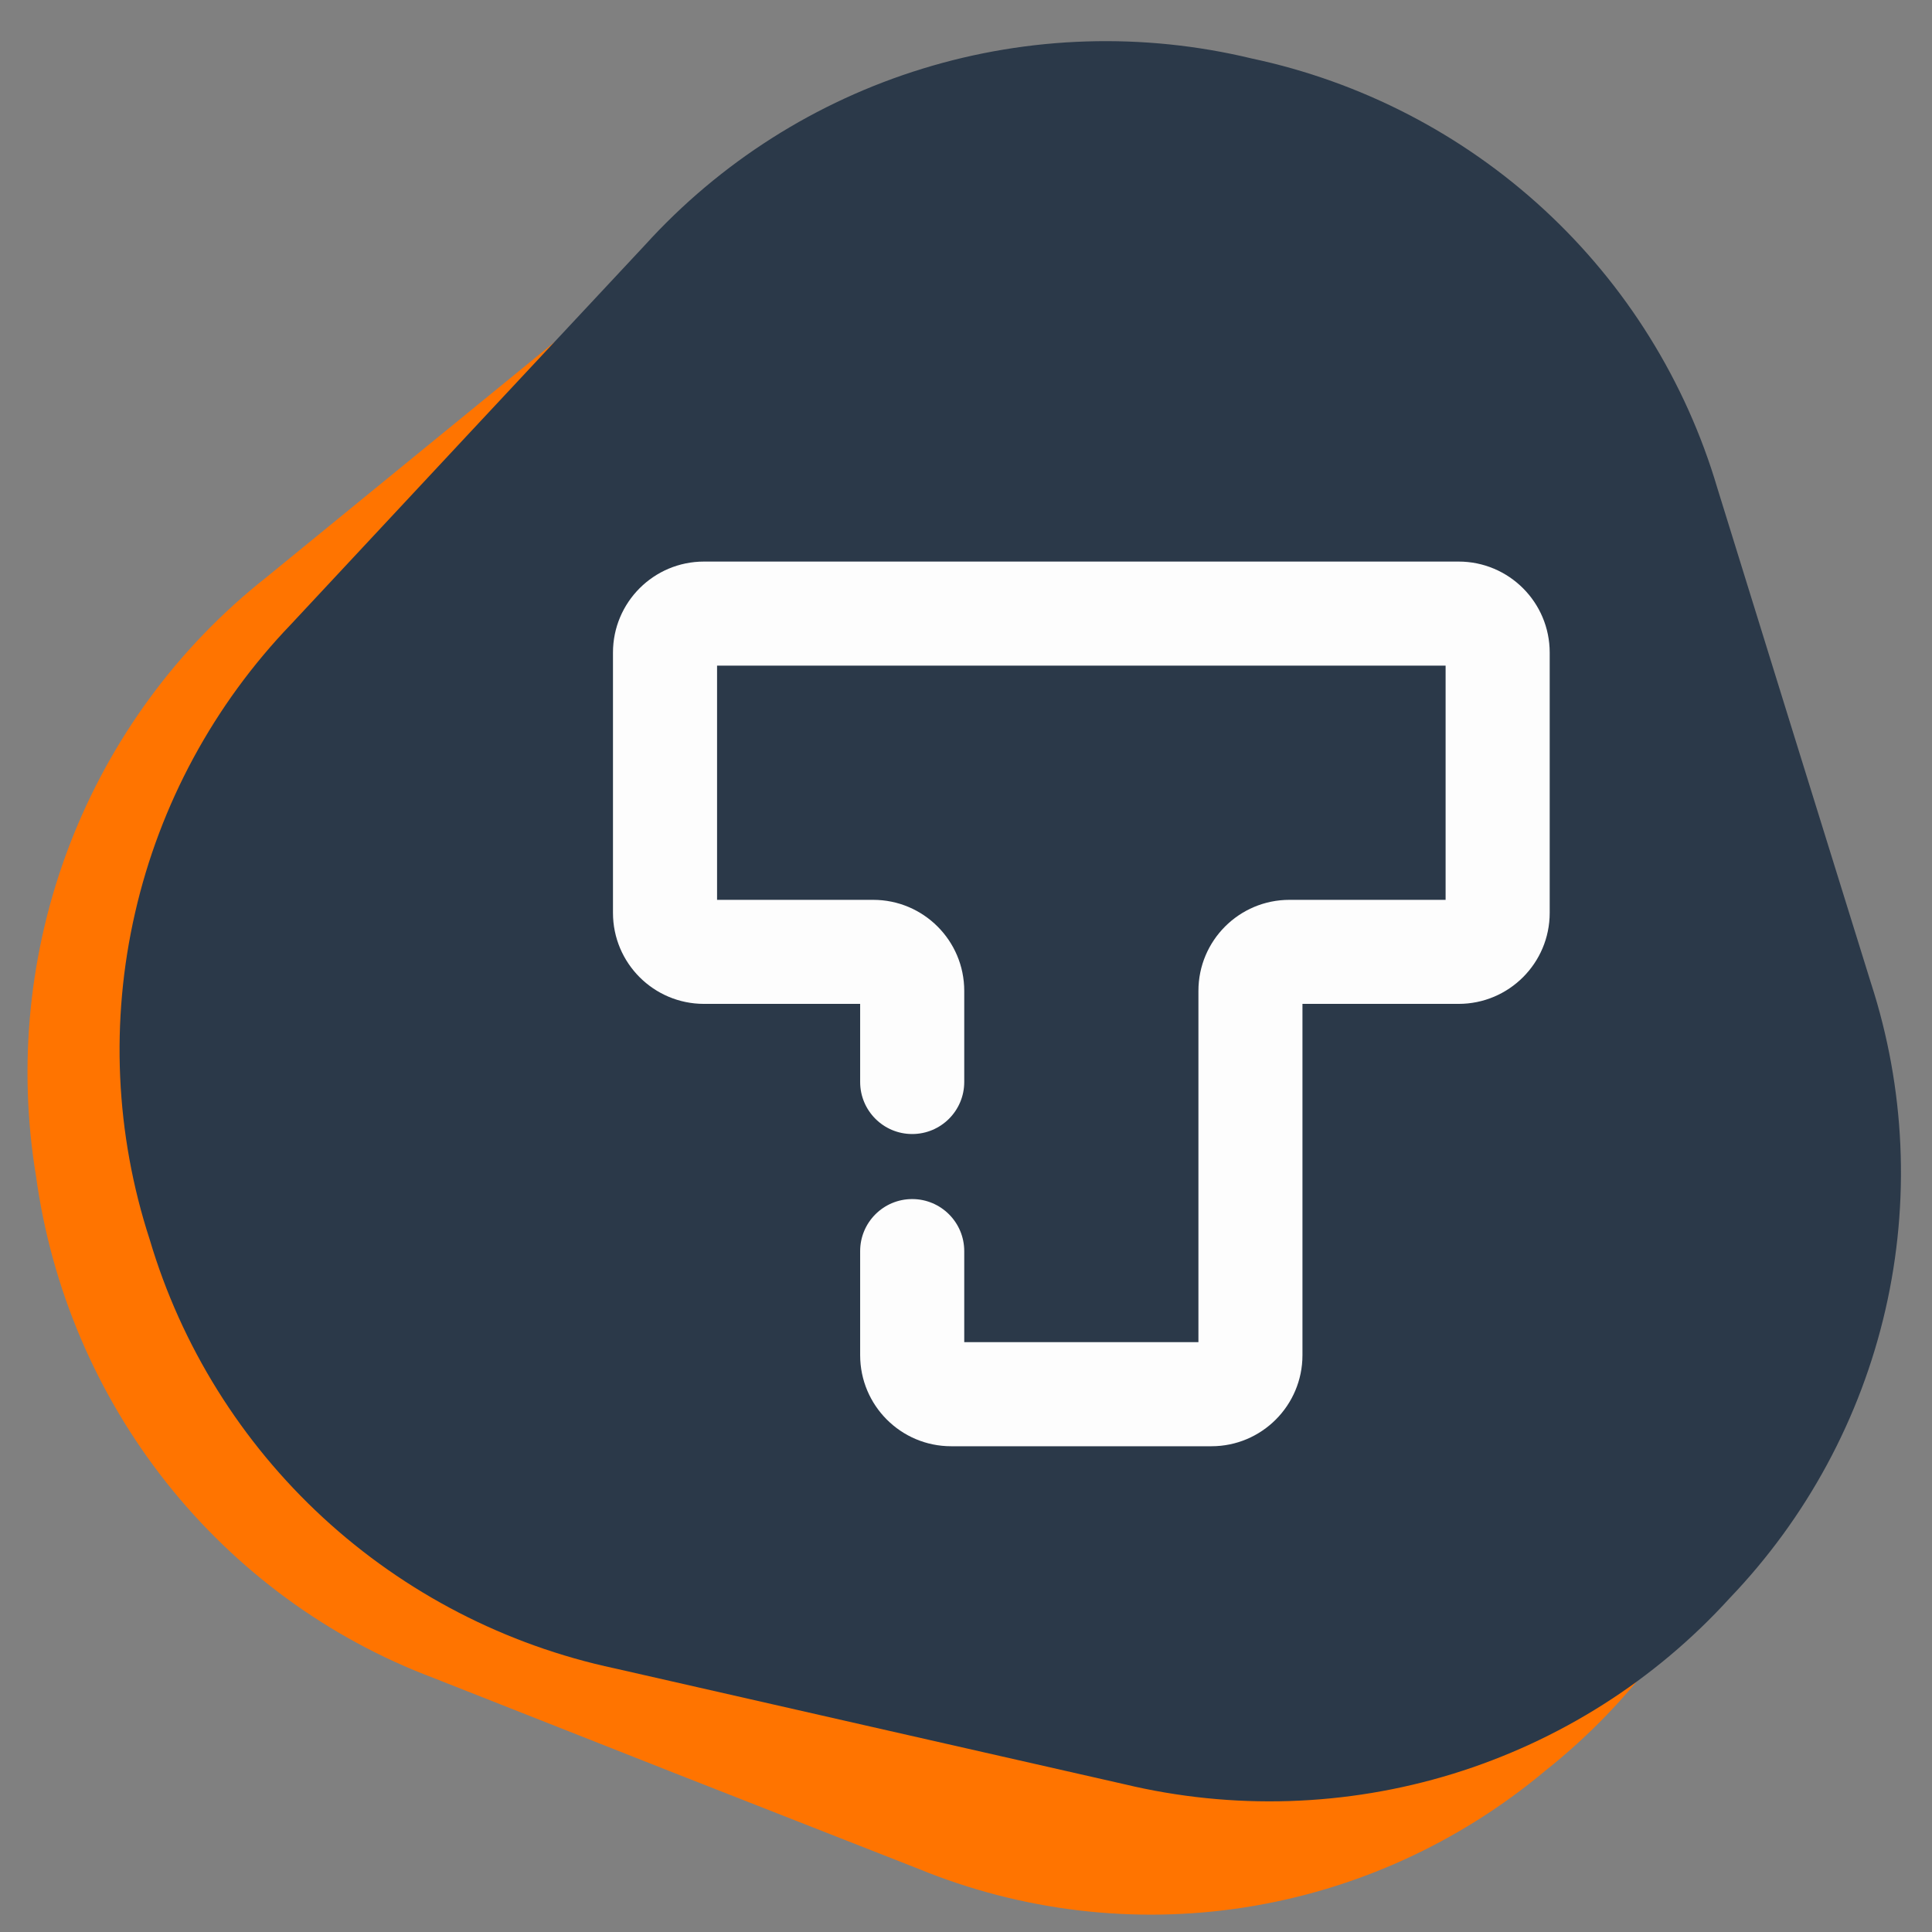 <svg width="33" height="33" viewBox="0 0 33 33" fill="none" xmlns="http://www.w3.org/2000/svg">
<rect x="0" y="0" width="33" height="33" fill="#808080" stroke="none"/>
<path d="M28.961 11.115L29.635 15.567L30.31 20.018C30.626 21.924 30.428 23.88 29.738 25.681C29.048 27.483 27.89 29.061 26.388 30.251C24.918 31.48 23.148 32.285 21.264 32.579C19.38 32.873 17.453 32.645 15.686 31.92L11.541 30.293L7.395 28.657C5.608 27.982 4.035 26.83 2.841 25.322C1.648 23.815 0.879 22.008 0.616 20.094C0.3 18.188 0.498 16.232 1.189 14.431C1.881 12.631 3.039 11.053 4.543 9.866L8.009 7.036L11.476 4.207C12.945 2.977 14.716 2.172 16.599 1.879C18.483 1.585 20.41 1.813 22.177 2.538C23.966 3.214 25.541 4.369 26.736 5.879C27.93 7.389 28.699 9.198 28.961 11.115Z" fill="#FF7400"/>
<path d="M29.333 8.335L30.642 12.558L31.956 16.787C32.543 18.592 32.629 20.523 32.204 22.373C31.779 24.223 30.86 25.925 29.543 27.299C28.266 28.703 26.632 29.739 24.813 30.299C22.994 30.858 21.057 30.919 19.206 30.476L14.864 29.49L10.504 28.498C8.639 28.101 6.916 27.211 5.518 25.922C4.119 24.632 3.096 22.991 2.557 21.172C1.969 19.367 1.883 17.438 2.308 15.588C2.732 13.738 3.652 12.037 4.97 10.664L7.994 7.422L11.021 4.181C12.3 2.772 13.937 1.732 15.761 1.172C17.584 0.612 19.526 0.552 21.381 0.999C23.248 1.396 24.973 2.288 26.373 3.579C27.772 4.87 28.795 6.513 29.333 8.335Z" fill="#2B3949"/>
<path d="M12.248 11.37V15.37H14.914C15.773 15.37 16.47 16.066 16.47 16.925V18.481C16.47 18.972 16.072 19.37 15.581 19.37C15.09 19.37 14.692 18.972 14.692 18.481V17.147H12.025C11.166 17.147 10.47 16.451 10.47 15.592V11.147C10.47 10.288 11.166 9.592 12.025 9.592H24.914C25.773 9.592 26.47 10.288 26.47 11.147V15.592C26.47 16.451 25.773 17.147 24.914 17.147H22.247V23.147C22.247 24.006 21.551 24.703 20.692 24.703H16.247C15.388 24.703 14.692 24.006 14.692 23.147V21.37C14.692 20.879 15.09 20.481 15.581 20.481C16.072 20.481 16.47 20.879 16.47 21.37V22.925H20.47V16.925C20.47 16.066 21.166 15.37 22.025 15.37H24.692V11.37H12.248Z" fill="#FDFDFD"/>
</svg>

